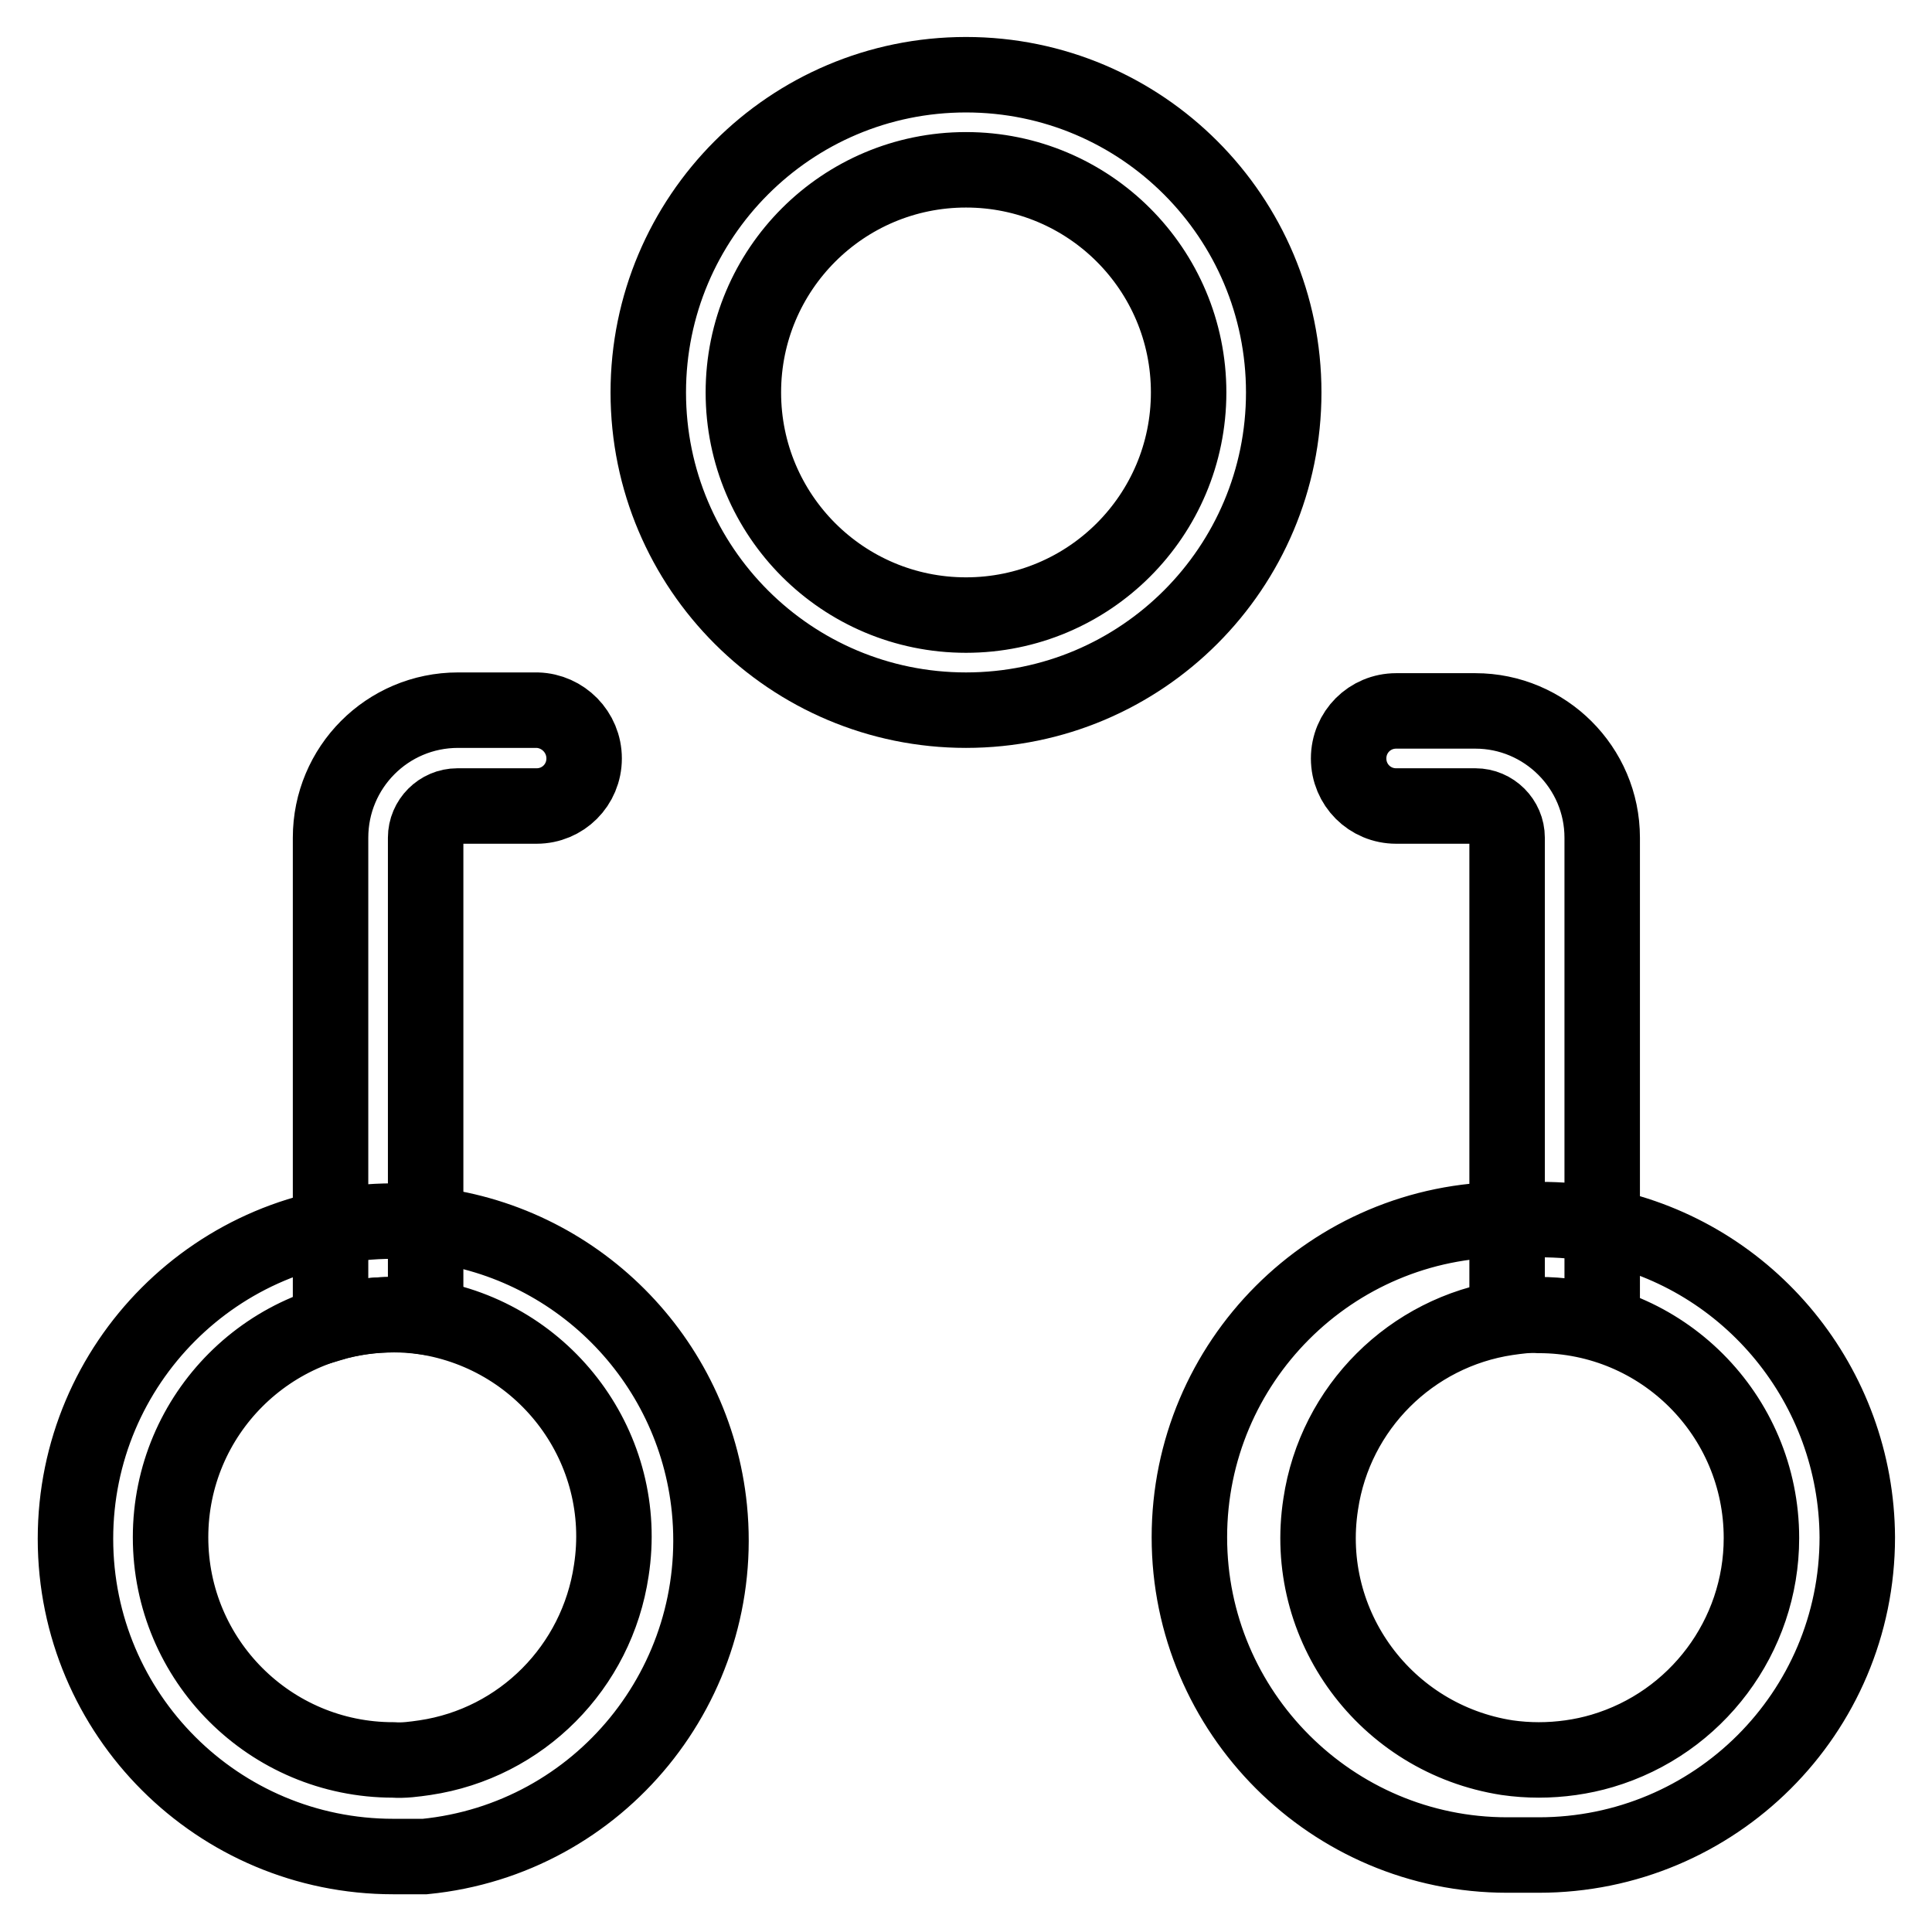 <?xml version="1.0" encoding="utf-8"?>
<!-- Svg Vector Icons : http://www.onlinewebfonts.com/icon -->
<!DOCTYPE svg PUBLIC "-//W3C//DTD SVG 1.1//EN" "http://www.w3.org/Graphics/SVG/1.1/DTD/svg11.dtd">
<svg version="1.1" xmlns="http://www.w3.org/2000/svg" xmlns:xlink="http://www.w3.org/1999/xlink" x="0px" y="0px" viewBox="0 0 256 256" enable-background="new 0 0 256 256" xml:space="preserve">
<g> <path stroke-width="10" fill-opacity="0" stroke="#000000"  d="M128,9.9c-23.3,0-42.1,18.9-42.1,42.1c0,23.3,18.9,42.1,42.1,42.1c23.3,0,42.1-18.9,42.1-42.1 C170.1,28.8,151.3,9.9,128,9.9z M128,81.5c-16.3,0-29.5-13.2-29.5-29.5c0-16.3,13.2-29.5,29.5-29.5c16.3,0,29.5,13.2,29.5,29.5 C157.5,68.3,144.3,81.5,128,81.5z M56.3,161.8h-4.2c-23.3,0-42.1,18.9-42.1,42.1c0,23.3,18.9,42.1,42.1,42.1h4.2 c23.2-2.3,40-23,37.7-46.1c-2-19.9-17.8-35.7-37.7-37.7V161.8z M56.3,232.9c-1.4,0.2-2.8,0.4-4.2,0.3c-16.3,0-29.5-13.2-29.5-29.5 s13.2-29.5,29.5-29.5c1.4,0,2.8,0.1,4.2,0.3c16.1,2.5,27.2,17.5,24.7,33.6C79.1,220.9,69.1,231,56.3,232.9z M212.3,162.4 c-2.8-0.6-5.6-0.8-8.4-0.8h-4.2c-23.3,0-42.1,18.9-42.1,42.1s18.9,42.1,42.1,42.1h4.2c23.3,0,42.2-18.8,42.2-42.1 C246,183.7,231.9,166.4,212.3,162.4z M212.3,232c-2.7,0.8-5.6,1.2-8.4,1.2c-1.4,0-2.8-0.1-4.2-0.3c-16.1-2.5-27.2-17.5-24.7-33.6 c1.9-12.8,12-22.8,24.7-24.7c1.4-0.2,2.8-0.4,4.2-0.3c16.3,0,29.5,13.2,29.5,29.5C233.4,216.8,224.8,228.3,212.3,232L212.3,232z"/> <path stroke-width="10" fill-opacity="0" stroke="#000000"  d="M77.4,100.5c0,3.5-2.8,6.3-6.3,6.3H60.6c-2.3,0-4.2,1.9-4.2,4.2v63.5c-1.4-0.2-2.8-0.4-4.2-0.3 c-2.9,0-5.7,0.4-8.4,1.2V111c0-9.3,7.5-16.9,16.9-16.9h10.5C74.6,94.2,77.4,97,77.4,100.5z M212.3,111v64.4 c-2.7-0.8-5.6-1.2-8.4-1.2c-1.4,0-2.8,0.1-4.2,0.3V111c0-2.3-1.9-4.2-4.2-4.2h-10.5c-3.5,0-6.3-2.8-6.3-6.3c0-3.5,2.8-6.3,6.3-6.3 h10.5C204.7,94.2,212.3,101.7,212.3,111z"/></g>
</svg>